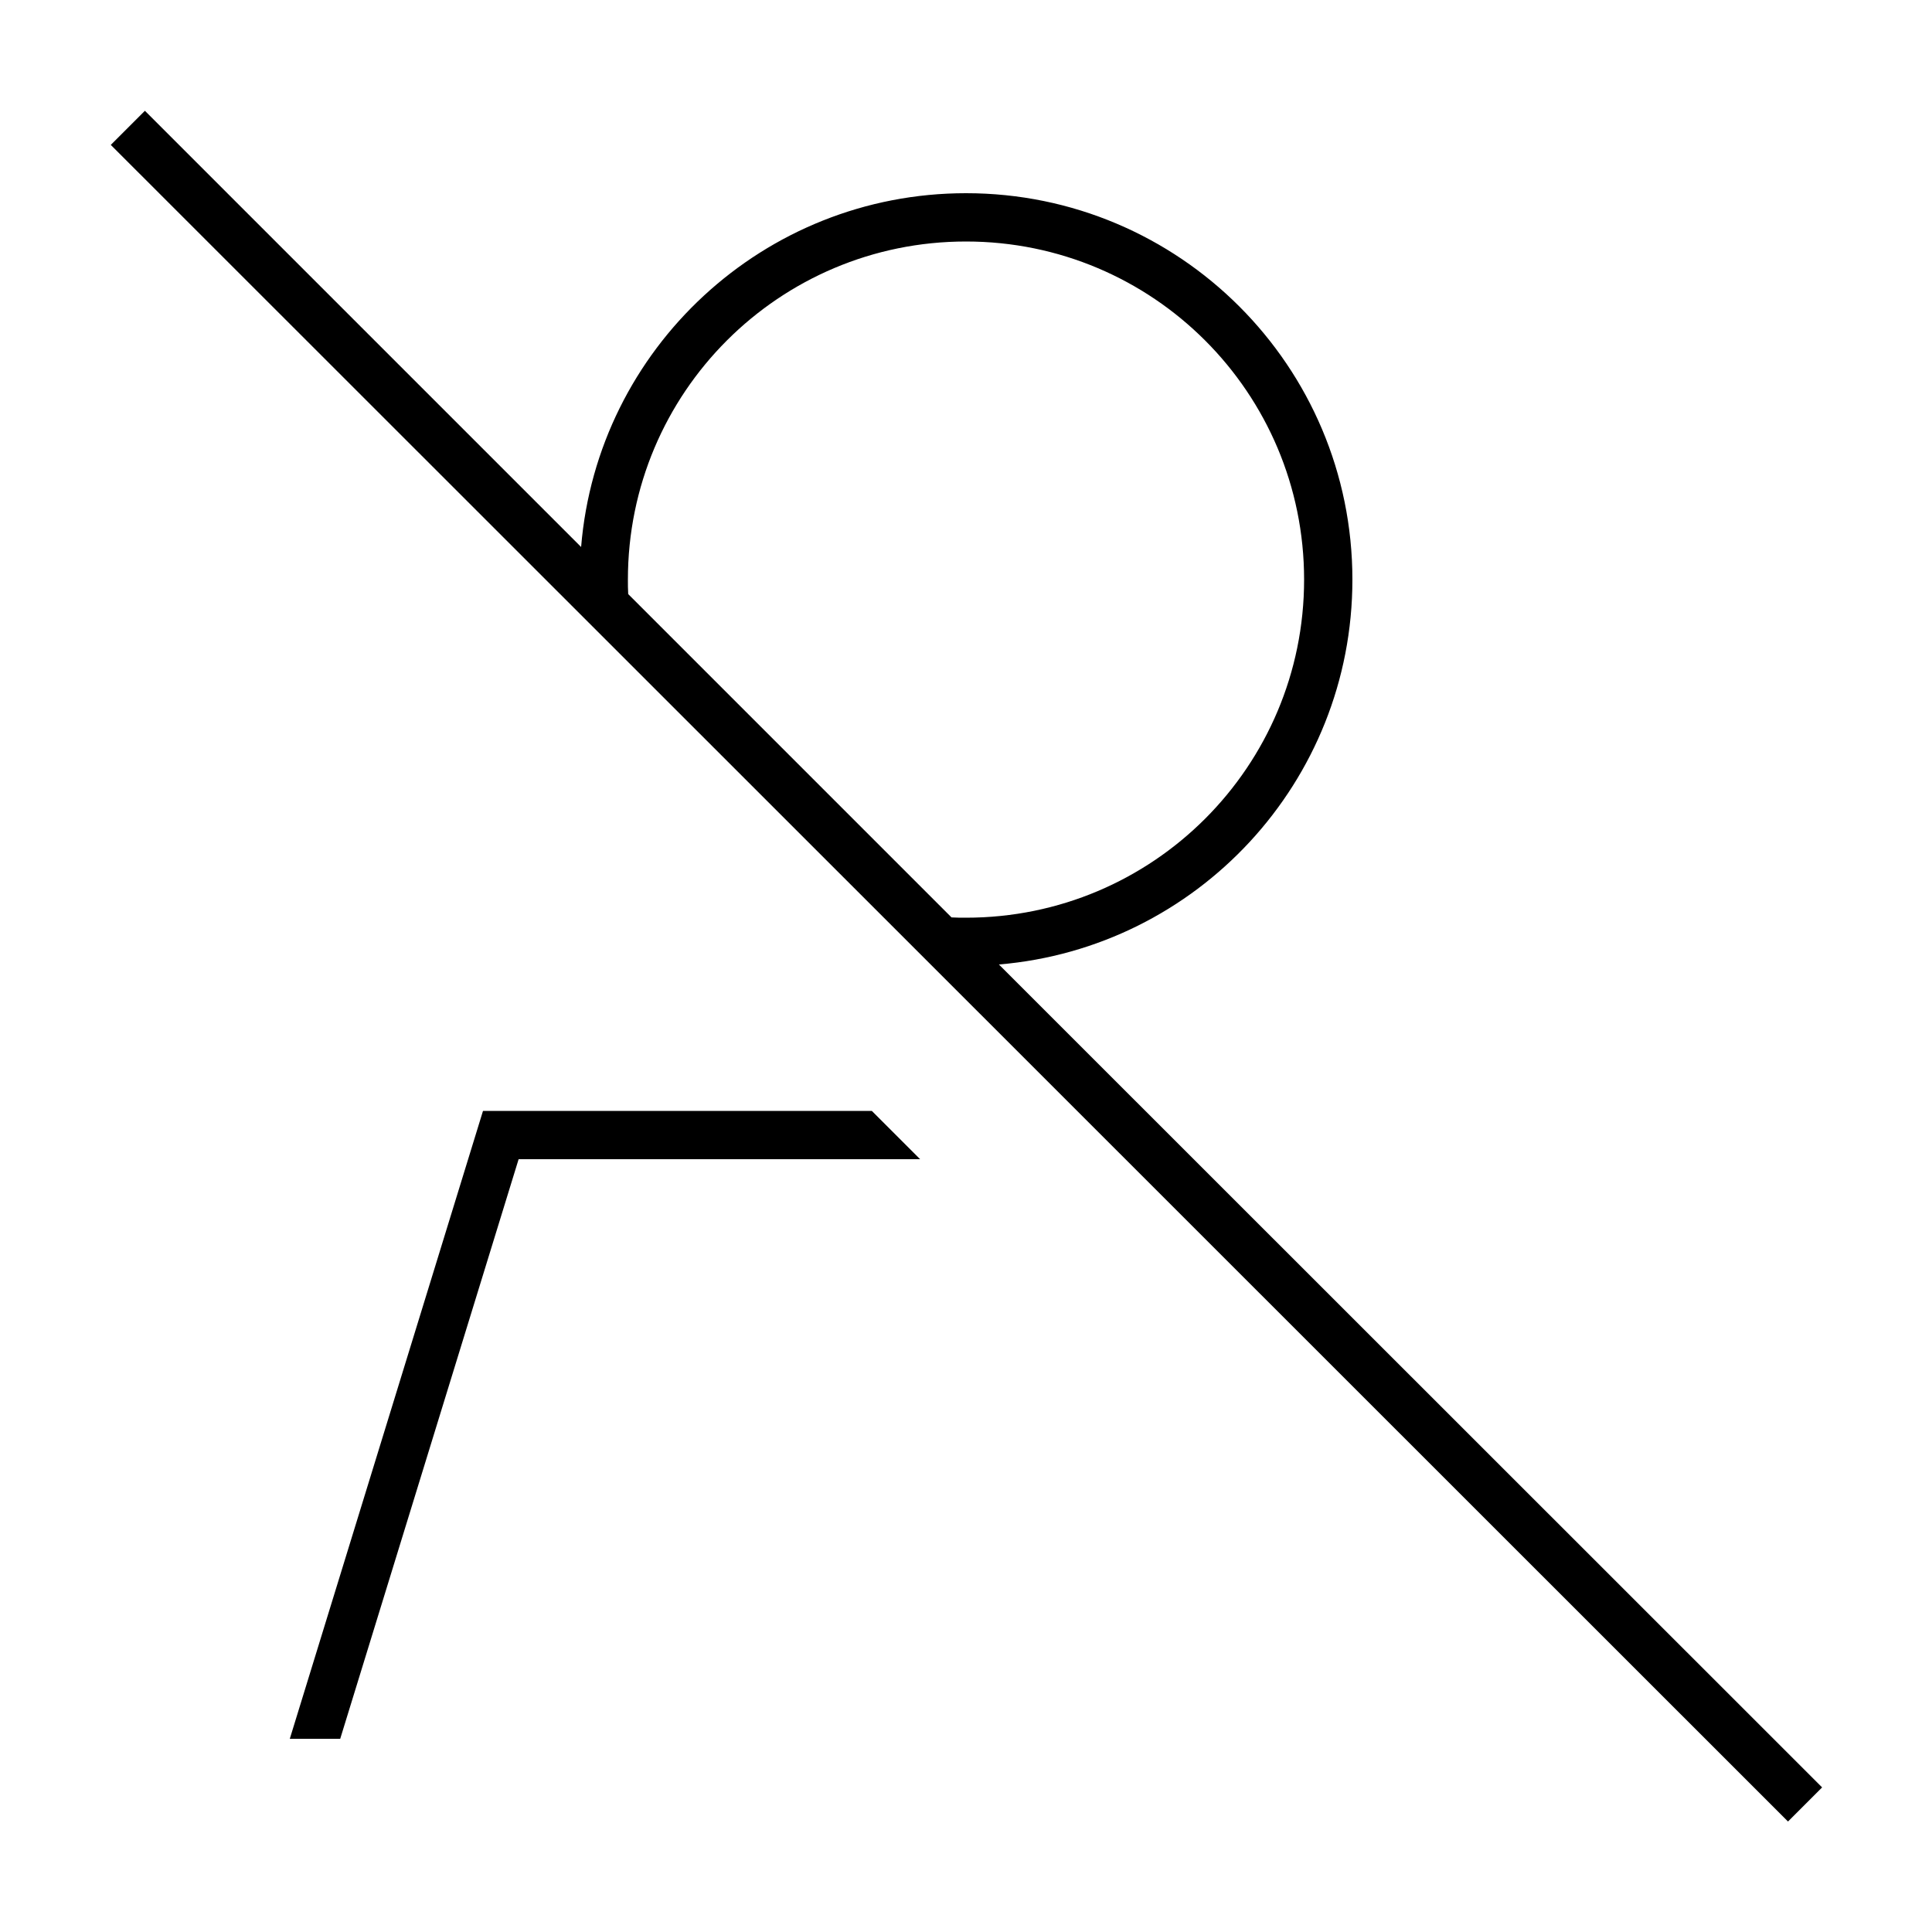 <svg xmlns="http://www.w3.org/2000/svg" viewBox="0 0 640 640"><!--! Font Awesome Pro 7.1.0 by @fontawesome - https://fontawesome.com License - https://fontawesome.com/license (Commercial License) Copyright 2025 Fonticons, Inc. --><path fill="currentColor" d="M53.7 42.4L48 36.7L36.7 48L42.4 53.7L586.6 597.7L592.3 603.4L603.6 592.1L597.9 586.4L330.9 319.5C396.5 314 448 259 448 192C448 121.3 390.7 64 320 64C253 64 197.9 115.5 192.5 181.2L53.7 42.4zM208.1 196.8C208 195.2 208 193.6 208 192C208 130.1 258.1 80 320 80C381.9 80 432 130.1 432 192C432 253.9 381.9 304 320 304C318.4 304 316.8 304 315.2 303.9L208.1 196.8zM304.8 384L288.8 368L160 368L96 576L112.7 576L171.8 384L304.8 384z"/></svg>